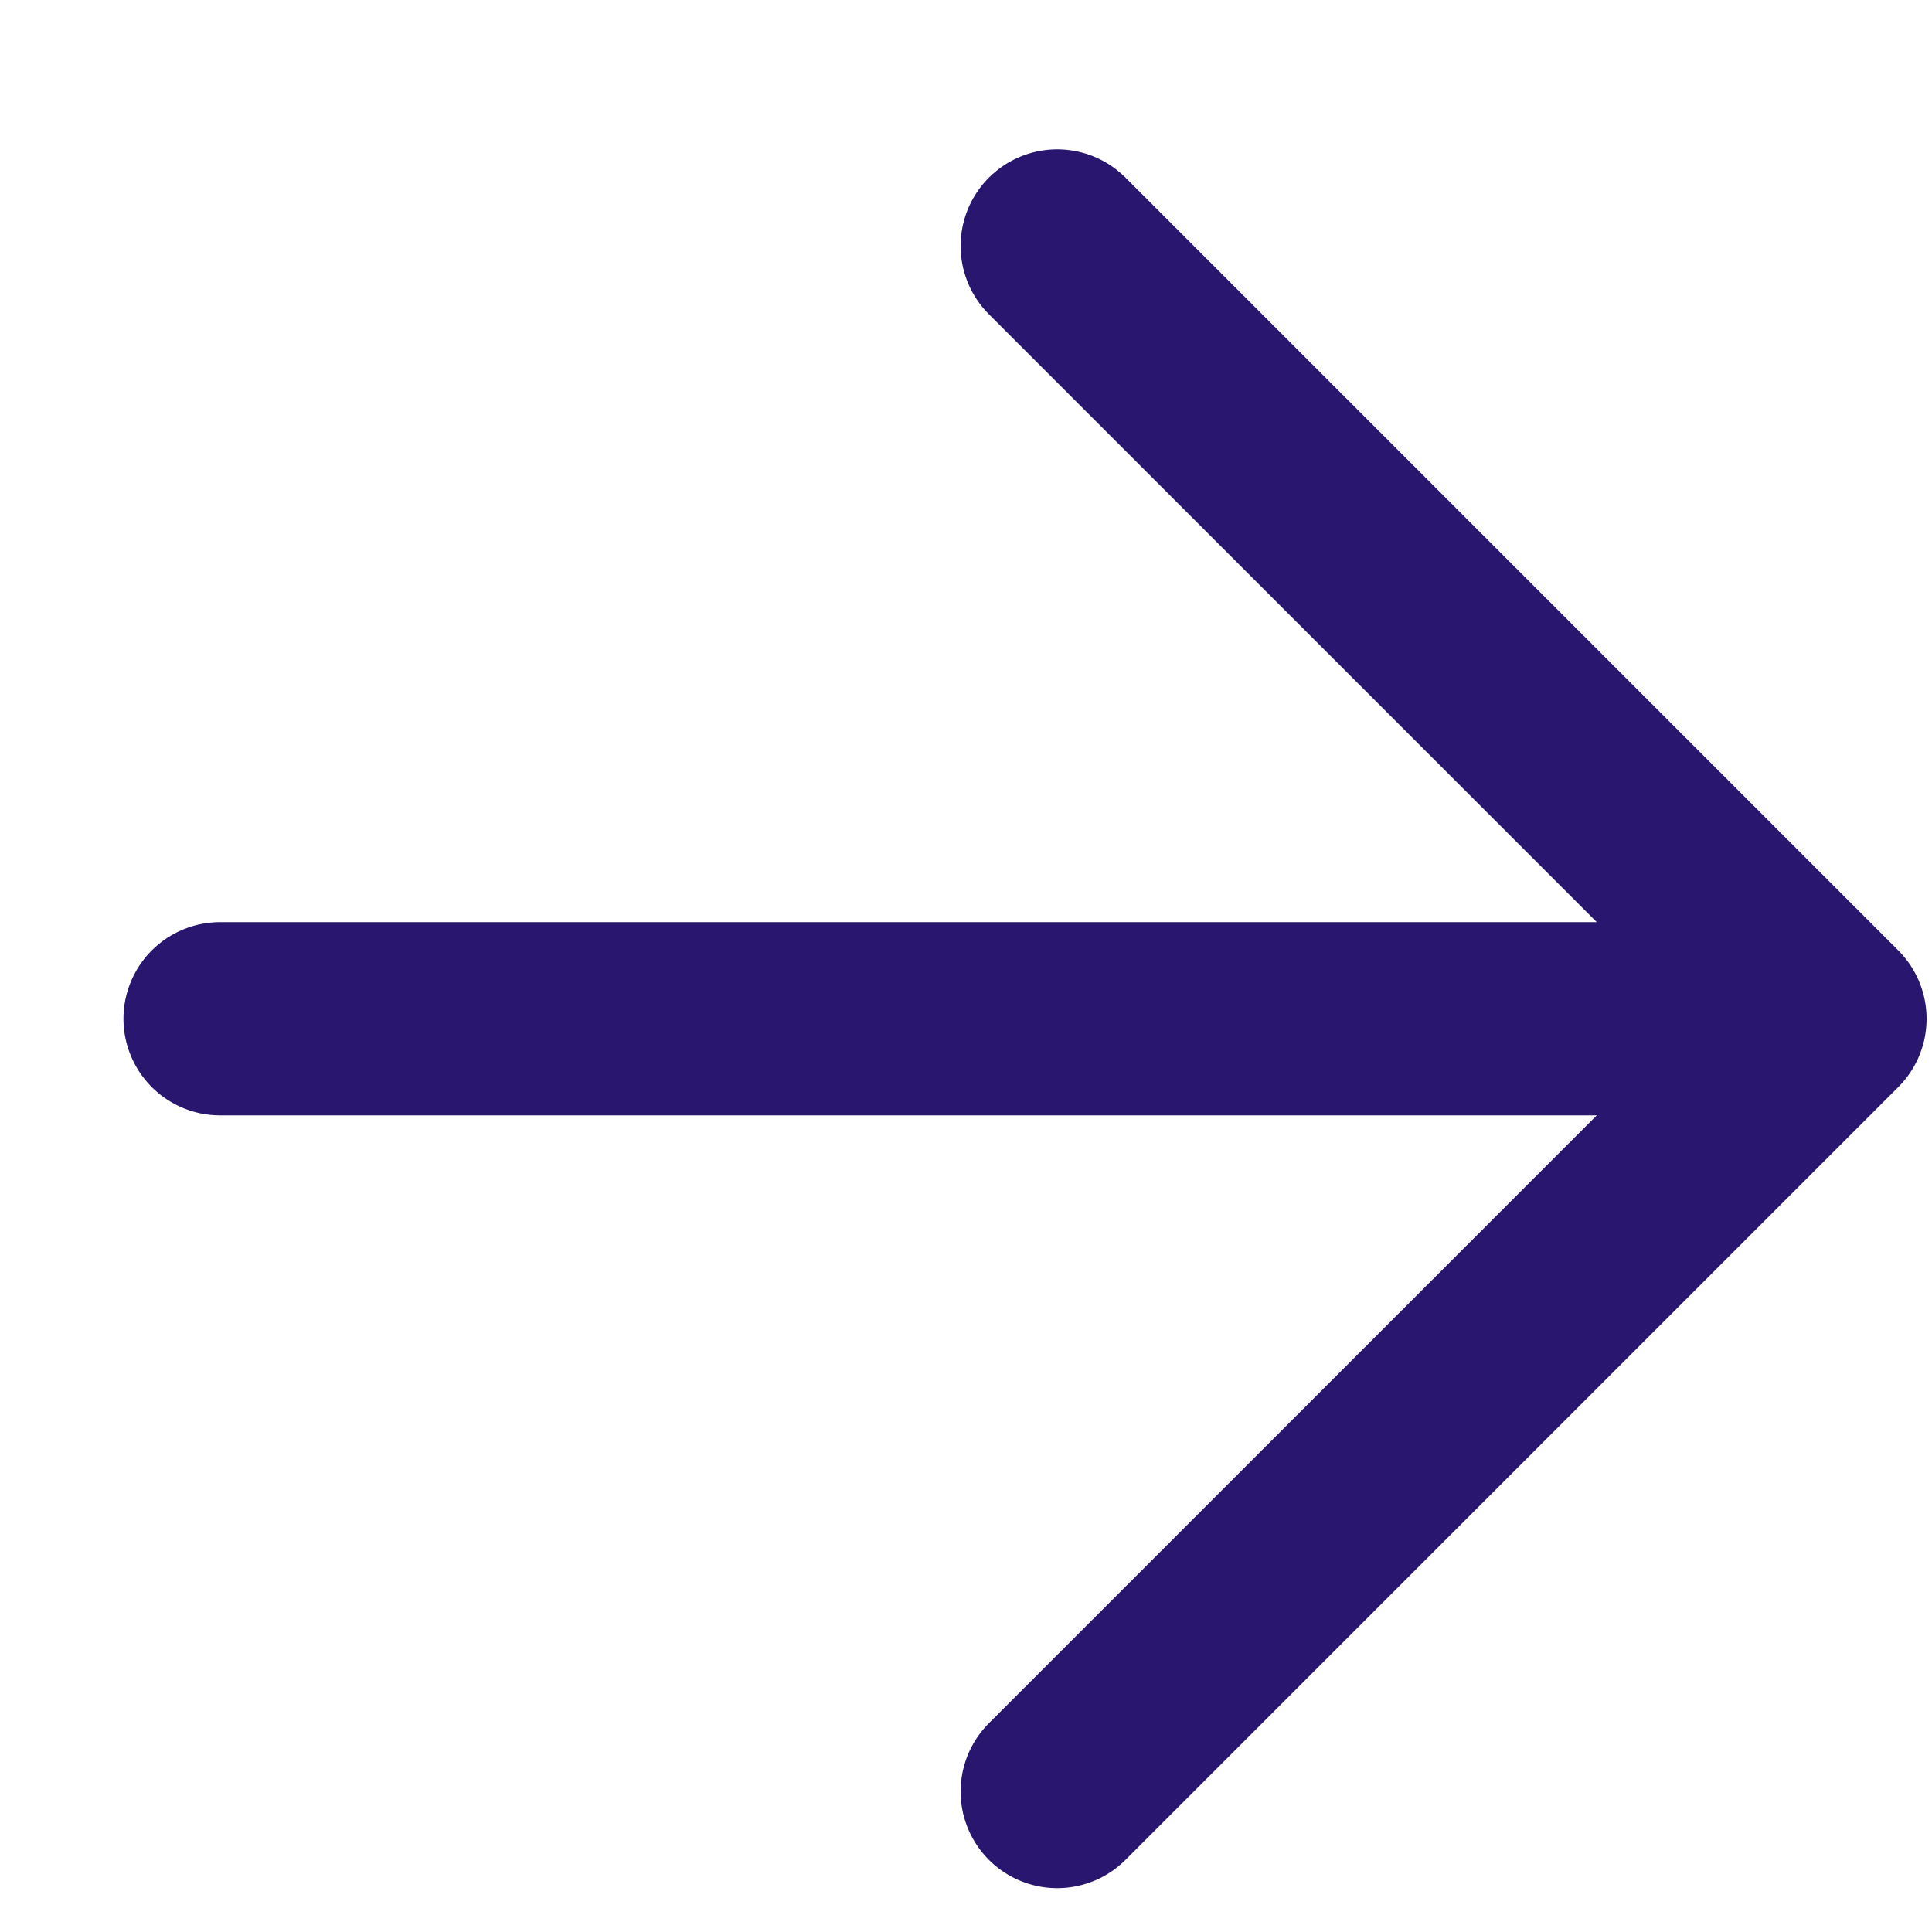 <svg width="10" height="10" viewBox="0 0 10 10" fill="none" xmlns="http://www.w3.org/2000/svg">
<path d="M1.139 5.273H9.472M9.472 5.273L5.472 1.273M9.472 5.273L5.472 9.273" stroke="#28166F" stroke-linecap="round" stroke-linejoin="round"/>
</svg>

